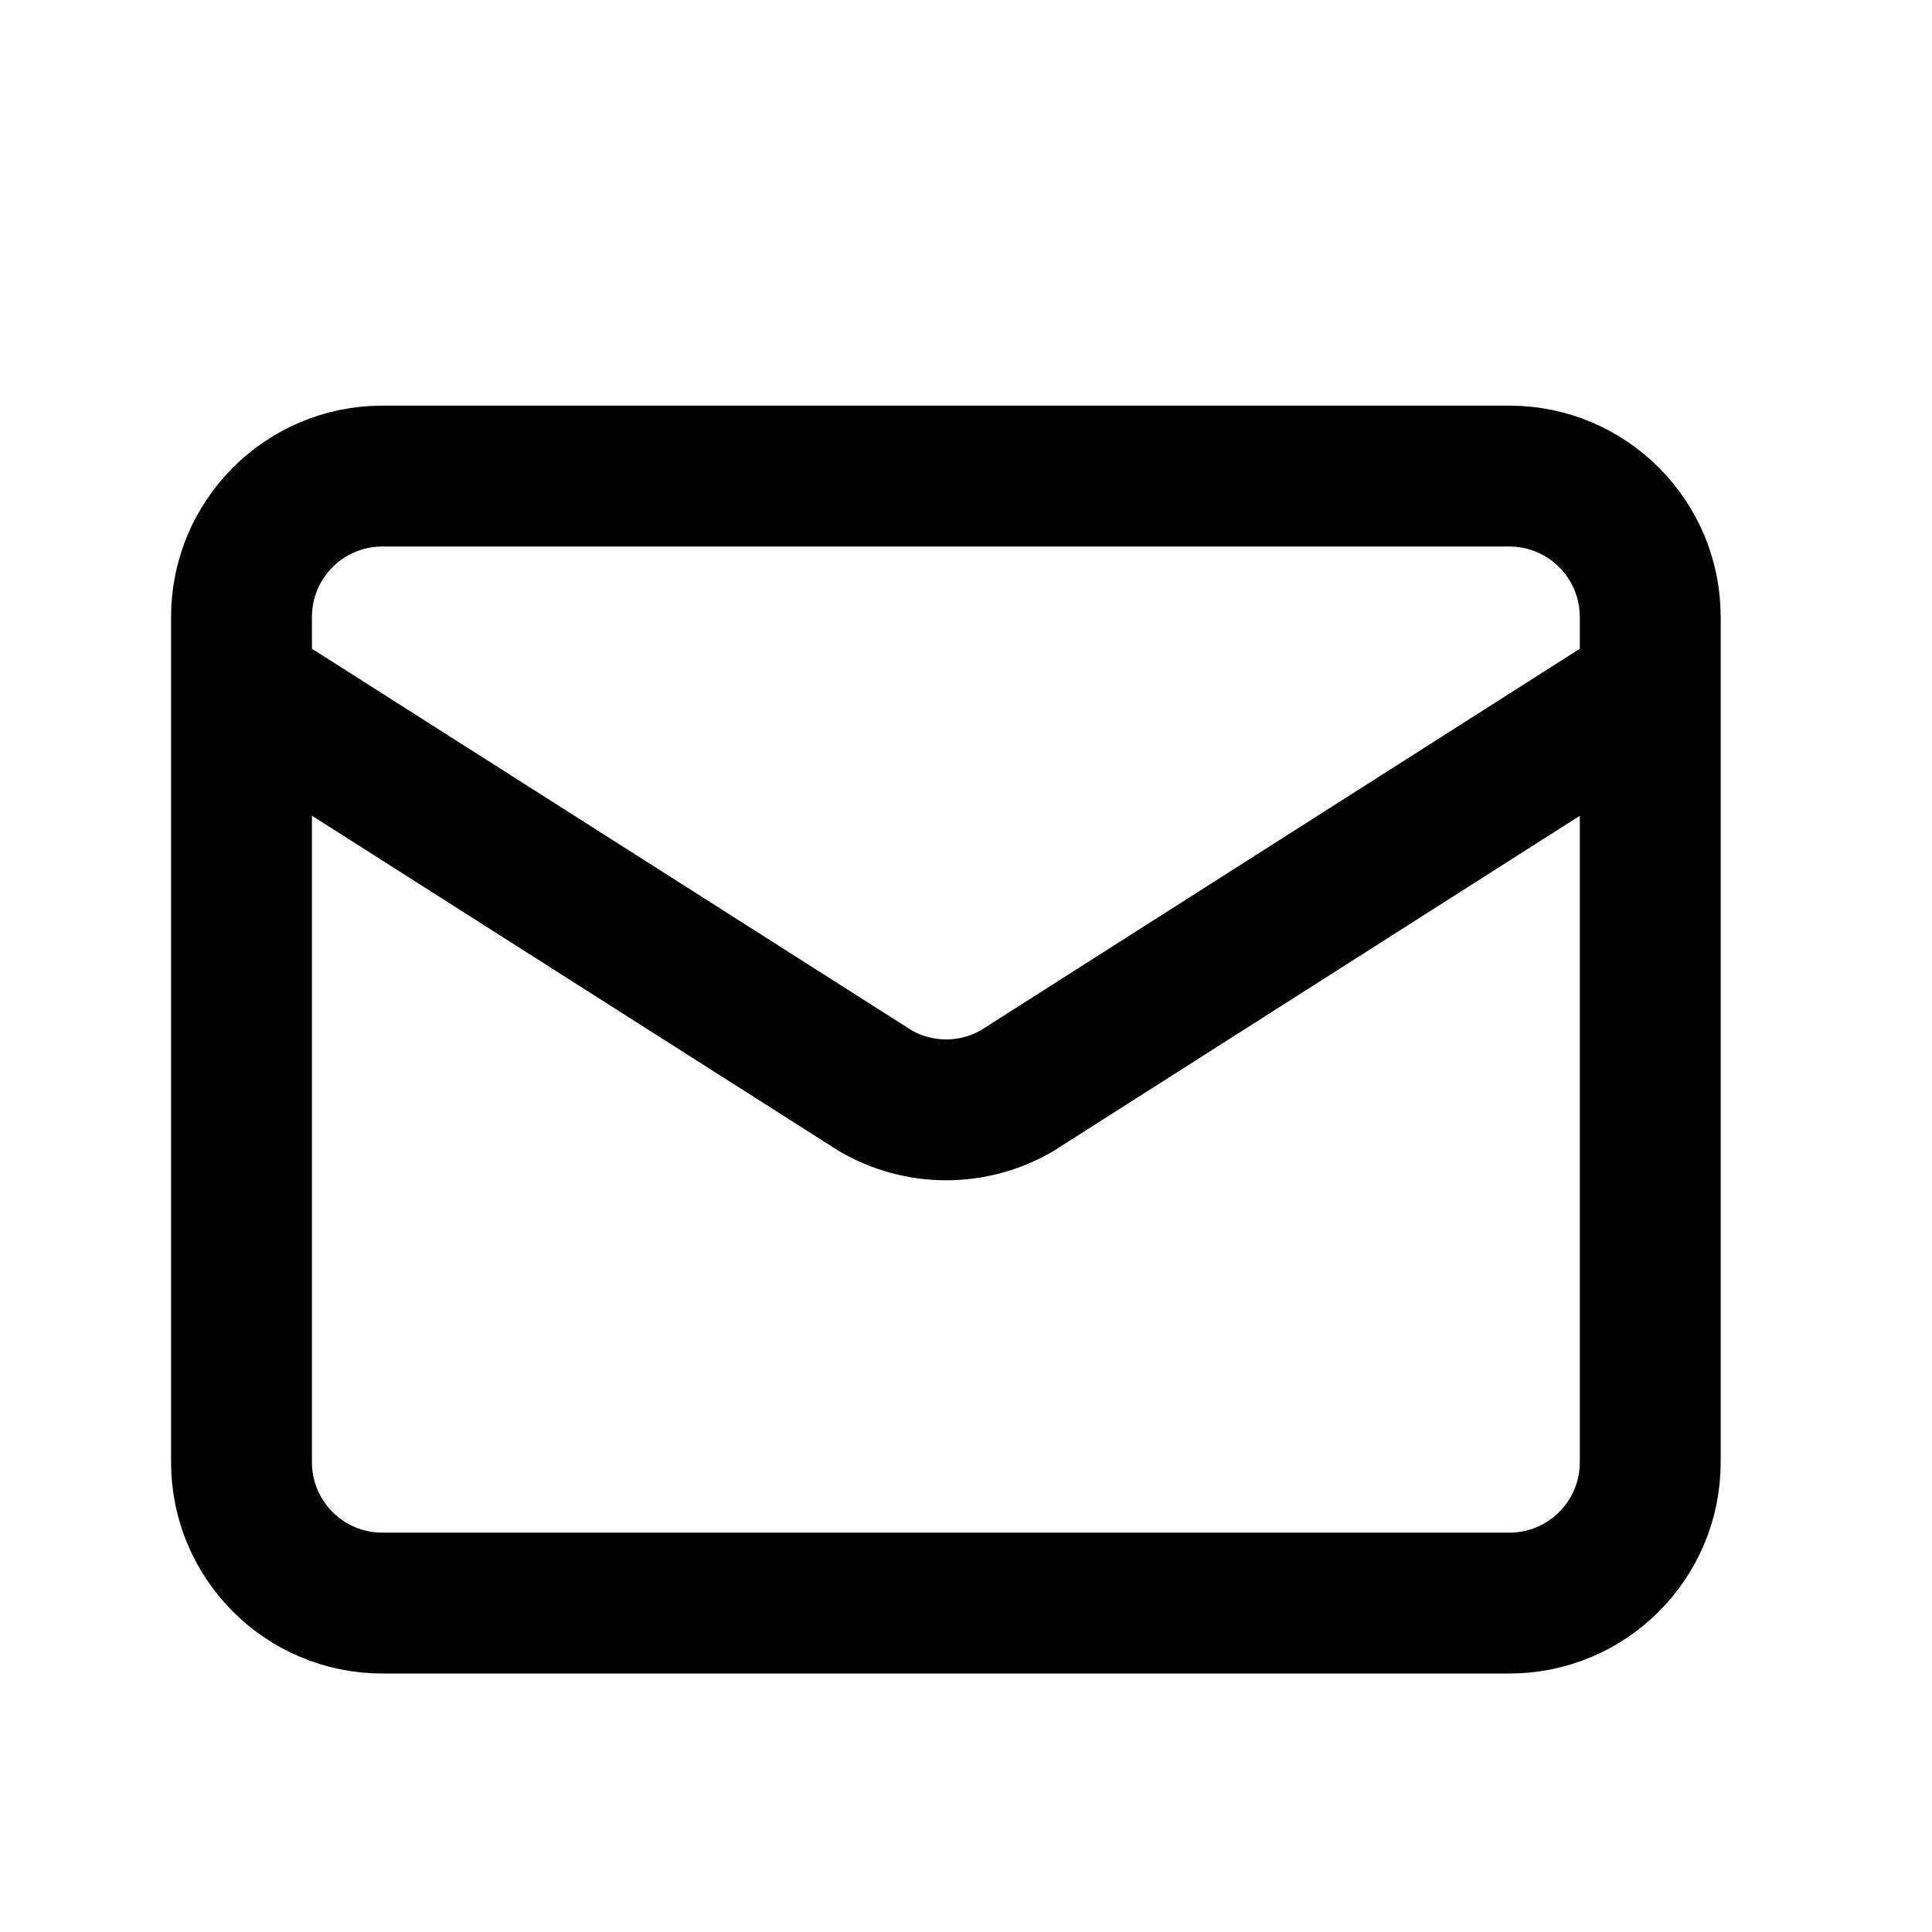 <svg viewBox="0 0 24 24" fill="none" xmlns="http://www.w3.org/2000/svg">
<path d="M20.5 8.539L12.633 13.55C12.366 13.705 12.063 13.787 11.754 13.787C11.445 13.787 11.142 13.705 10.875 13.55L3 8.539M4.75 5.914H18.75C19.716 5.914 20.5 6.698 20.5 7.664V18.164C20.5 19.131 19.716 19.914 18.75 19.914H4.75C3.784 19.914 3 19.131 3 18.164V7.664C3 6.698 3.784 5.914 4.75 5.914Z" stroke="black" stroke-width="1.75" stroke-linecap="round" stroke-linejoin="round"/>
</svg>
